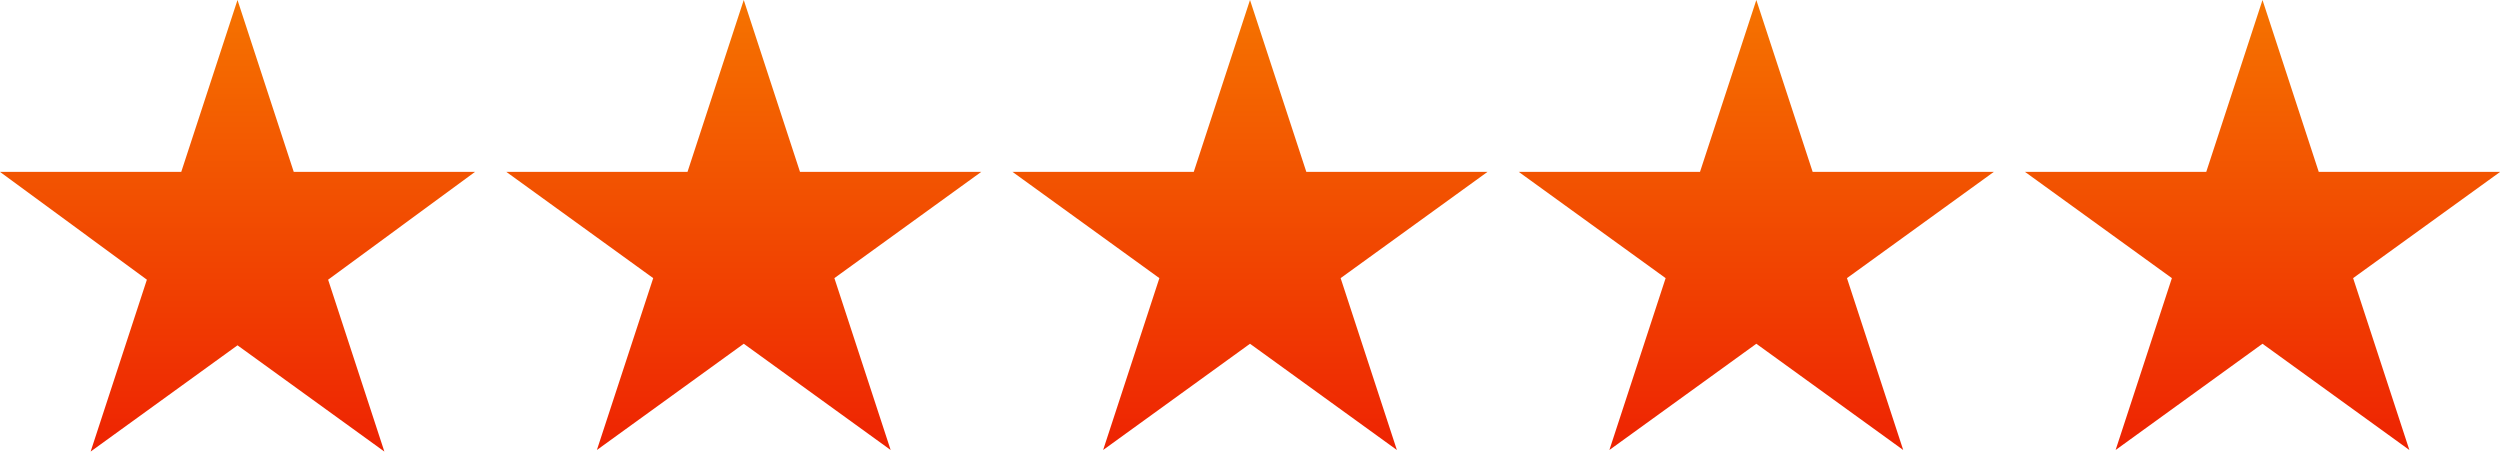 <?xml version="1.0" encoding="utf-8"?>
<svg xmlns="http://www.w3.org/2000/svg" xmlns:xlink="http://www.w3.org/1999/xlink" width="158" height="28.539" viewBox="0 0 158 28.539">
  <defs>
    <linearGradient id="linear-gradient" x1="0.5" y1="0.003" x2="0.5" y2="0.996" gradientUnits="objectBoundingBox">
      <stop offset="0" stop-color="#f57300"/>
      <stop offset="1" stop-color="#ee2302"/>
    </linearGradient>
  </defs>
  <path id="test-stars" d="M30.02,10.863l-9.283,6.814,3.555,10.862L15.01,21.824,5.728,28.539,9.283,17.676,0,10.863H11.455L15.01,0l3.555,10.863Zm20.54,0L47.005,0,43.45,10.863H32l9.283,6.715L37.723,28.44l9.283-6.715,9.283,6.715L52.733,17.577l9.283-6.715H50.56Zm32,0L79,0,75.445,10.863H63.99l9.283,6.715L69.718,28.44,79,21.725l9.283,6.715L84.728,17.577l9.283-6.715H82.555Zm32,0L111,0,107.44,10.863H95.985l9.283,6.715L101.713,28.44,111,21.725l9.283,6.715-3.555-10.863,9.283-6.715H114.55Zm43.45,0H146.545L142.99,0l-3.555,10.863H127.98l9.283,6.715L133.707,28.44l9.282-6.715,9.283,6.715-3.555-10.863Z" fill="url(#linear-gradient)"/>
</svg>
